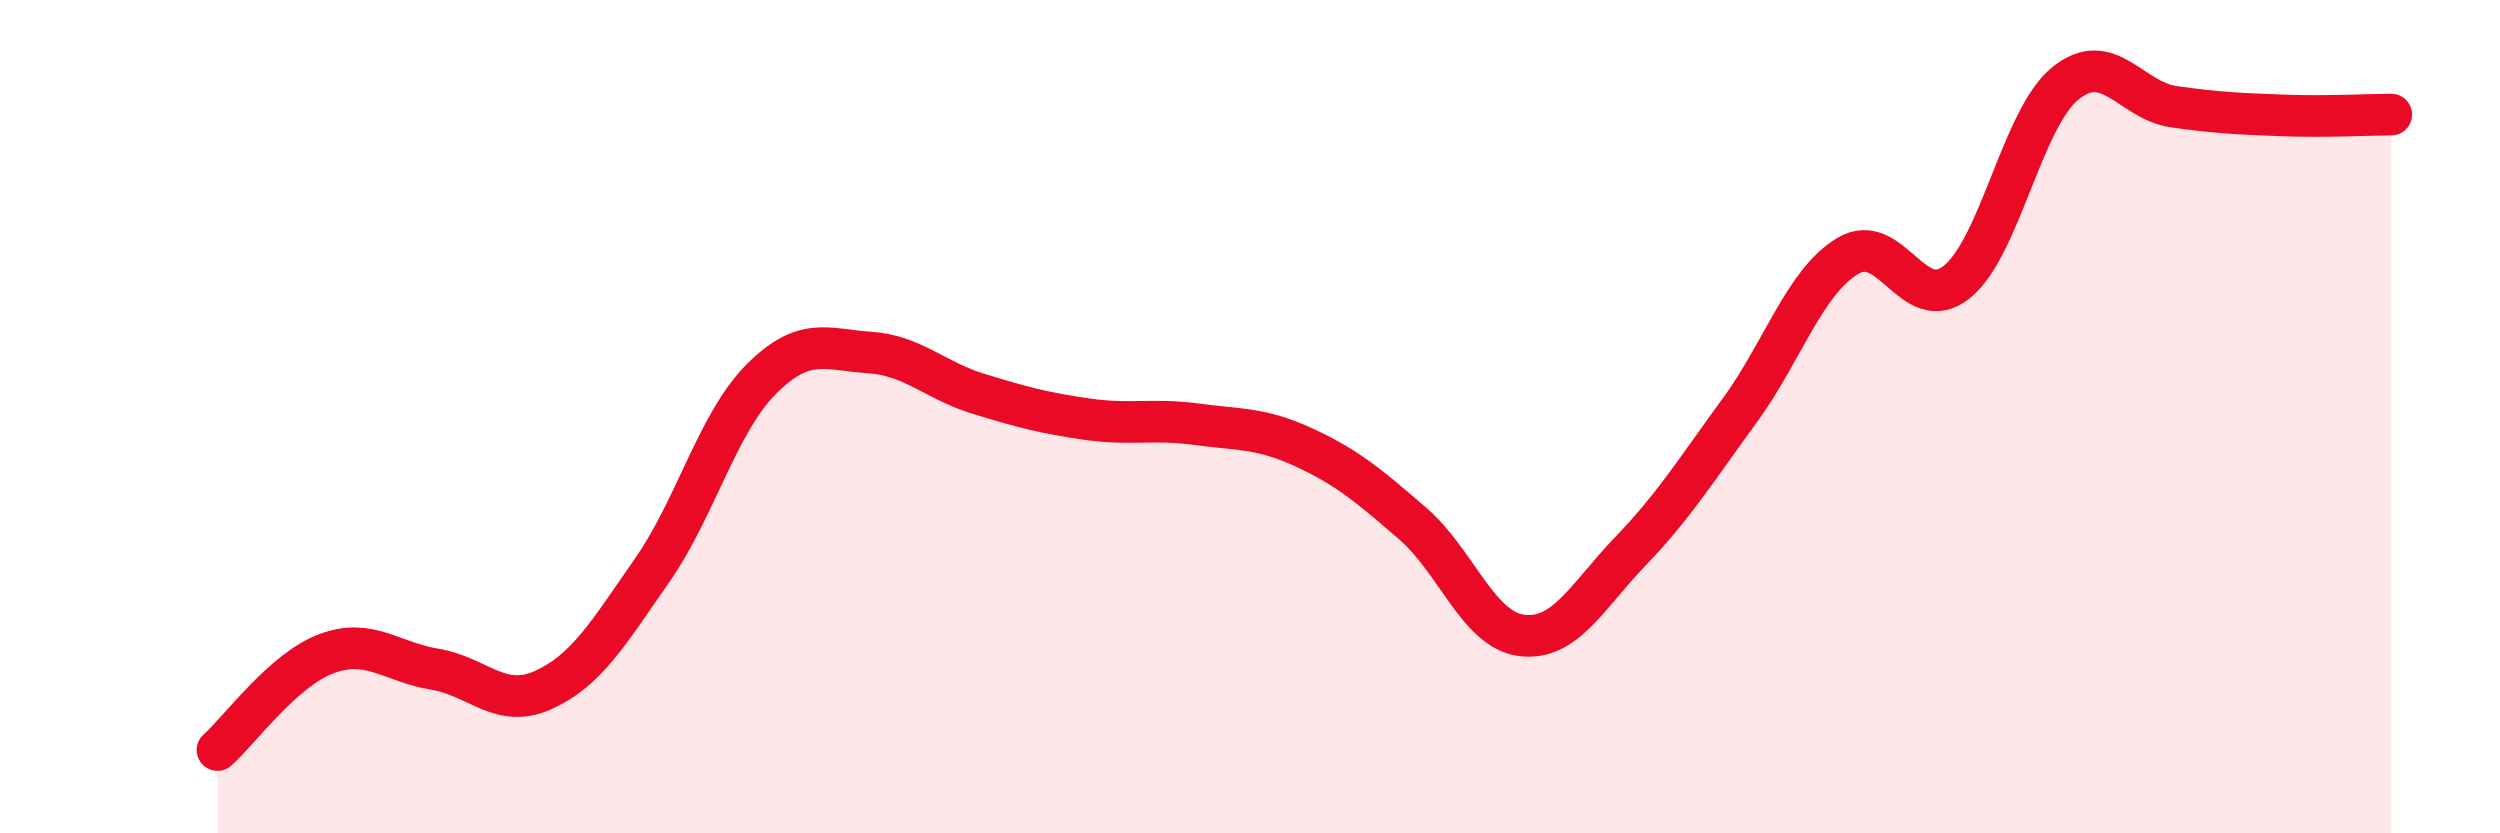 
    <svg width="60" height="20" viewBox="0 0 60 20" xmlns="http://www.w3.org/2000/svg">
      <path
        d="M 5.22,18 C 5.74,17.54 6.79,16.08 7.83,15.69 C 8.87,15.3 9.39,15.89 10.43,16.06 C 11.47,16.23 12,17.03 13.04,16.56 C 14.08,16.09 14.61,15.18 15.65,13.69 C 16.69,12.2 17.22,10.16 18.26,9.11 C 19.3,8.06 19.83,8.39 20.87,8.46 C 21.91,8.53 22.44,9.13 23.48,9.45 C 24.52,9.77 25.05,9.91 26.09,10.06 C 27.13,10.21 27.66,10.04 28.7,10.18 C 29.74,10.32 30.26,10.26 31.3,10.74 C 32.34,11.22 32.87,11.67 33.91,12.57 C 34.95,13.47 35.48,15.12 36.52,15.25 C 37.56,15.38 38.09,14.31 39.13,13.23 C 40.17,12.15 40.7,11.29 41.74,9.87 C 42.78,8.45 43.31,6.76 44.35,6.14 C 45.39,5.52 45.92,7.6 46.96,6.77 C 48,5.94 48.53,2.84 49.57,2 C 50.61,1.16 51.13,2.41 52.17,2.56 C 53.21,2.71 53.74,2.73 54.78,2.77 C 55.82,2.81 56.87,2.75 57.39,2.75L57.39 20L5.22 20Z"
        fill="#EB0A25"
        opacity="0.1"
        stroke-linecap="round"
        stroke-linejoin="round"
      />
      <path
        d="M 5.22,18 C 5.74,17.54 6.79,16.08 7.83,15.69 C 8.87,15.3 9.39,15.89 10.43,16.06 C 11.47,16.23 12,17.03 13.04,16.56 C 14.08,16.09 14.61,15.18 15.65,13.69 C 16.69,12.2 17.22,10.16 18.26,9.11 C 19.3,8.06 19.83,8.39 20.87,8.46 C 21.91,8.53 22.44,9.13 23.48,9.45 C 24.52,9.77 25.05,9.91 26.09,10.06 C 27.13,10.21 27.66,10.04 28.7,10.18 C 29.74,10.32 30.26,10.26 31.3,10.74 C 32.34,11.22 32.87,11.67 33.91,12.57 C 34.95,13.47 35.48,15.12 36.52,15.25 C 37.56,15.38 38.09,14.31 39.13,13.23 C 40.17,12.15 40.7,11.29 41.74,9.87 C 42.78,8.45 43.31,6.76 44.35,6.14 C 45.39,5.52 45.92,7.6 46.96,6.77 C 48,5.94 48.53,2.84 49.57,2 C 50.61,1.16 51.13,2.41 52.17,2.56 C 53.21,2.71 53.74,2.73 54.78,2.77 C 55.82,2.81 56.87,2.75 57.39,2.75"
        stroke="#EB0A25"
        stroke-width="1"
        fill="none"
        stroke-linecap="round"
        stroke-linejoin="round"
      />
    </svg>
  